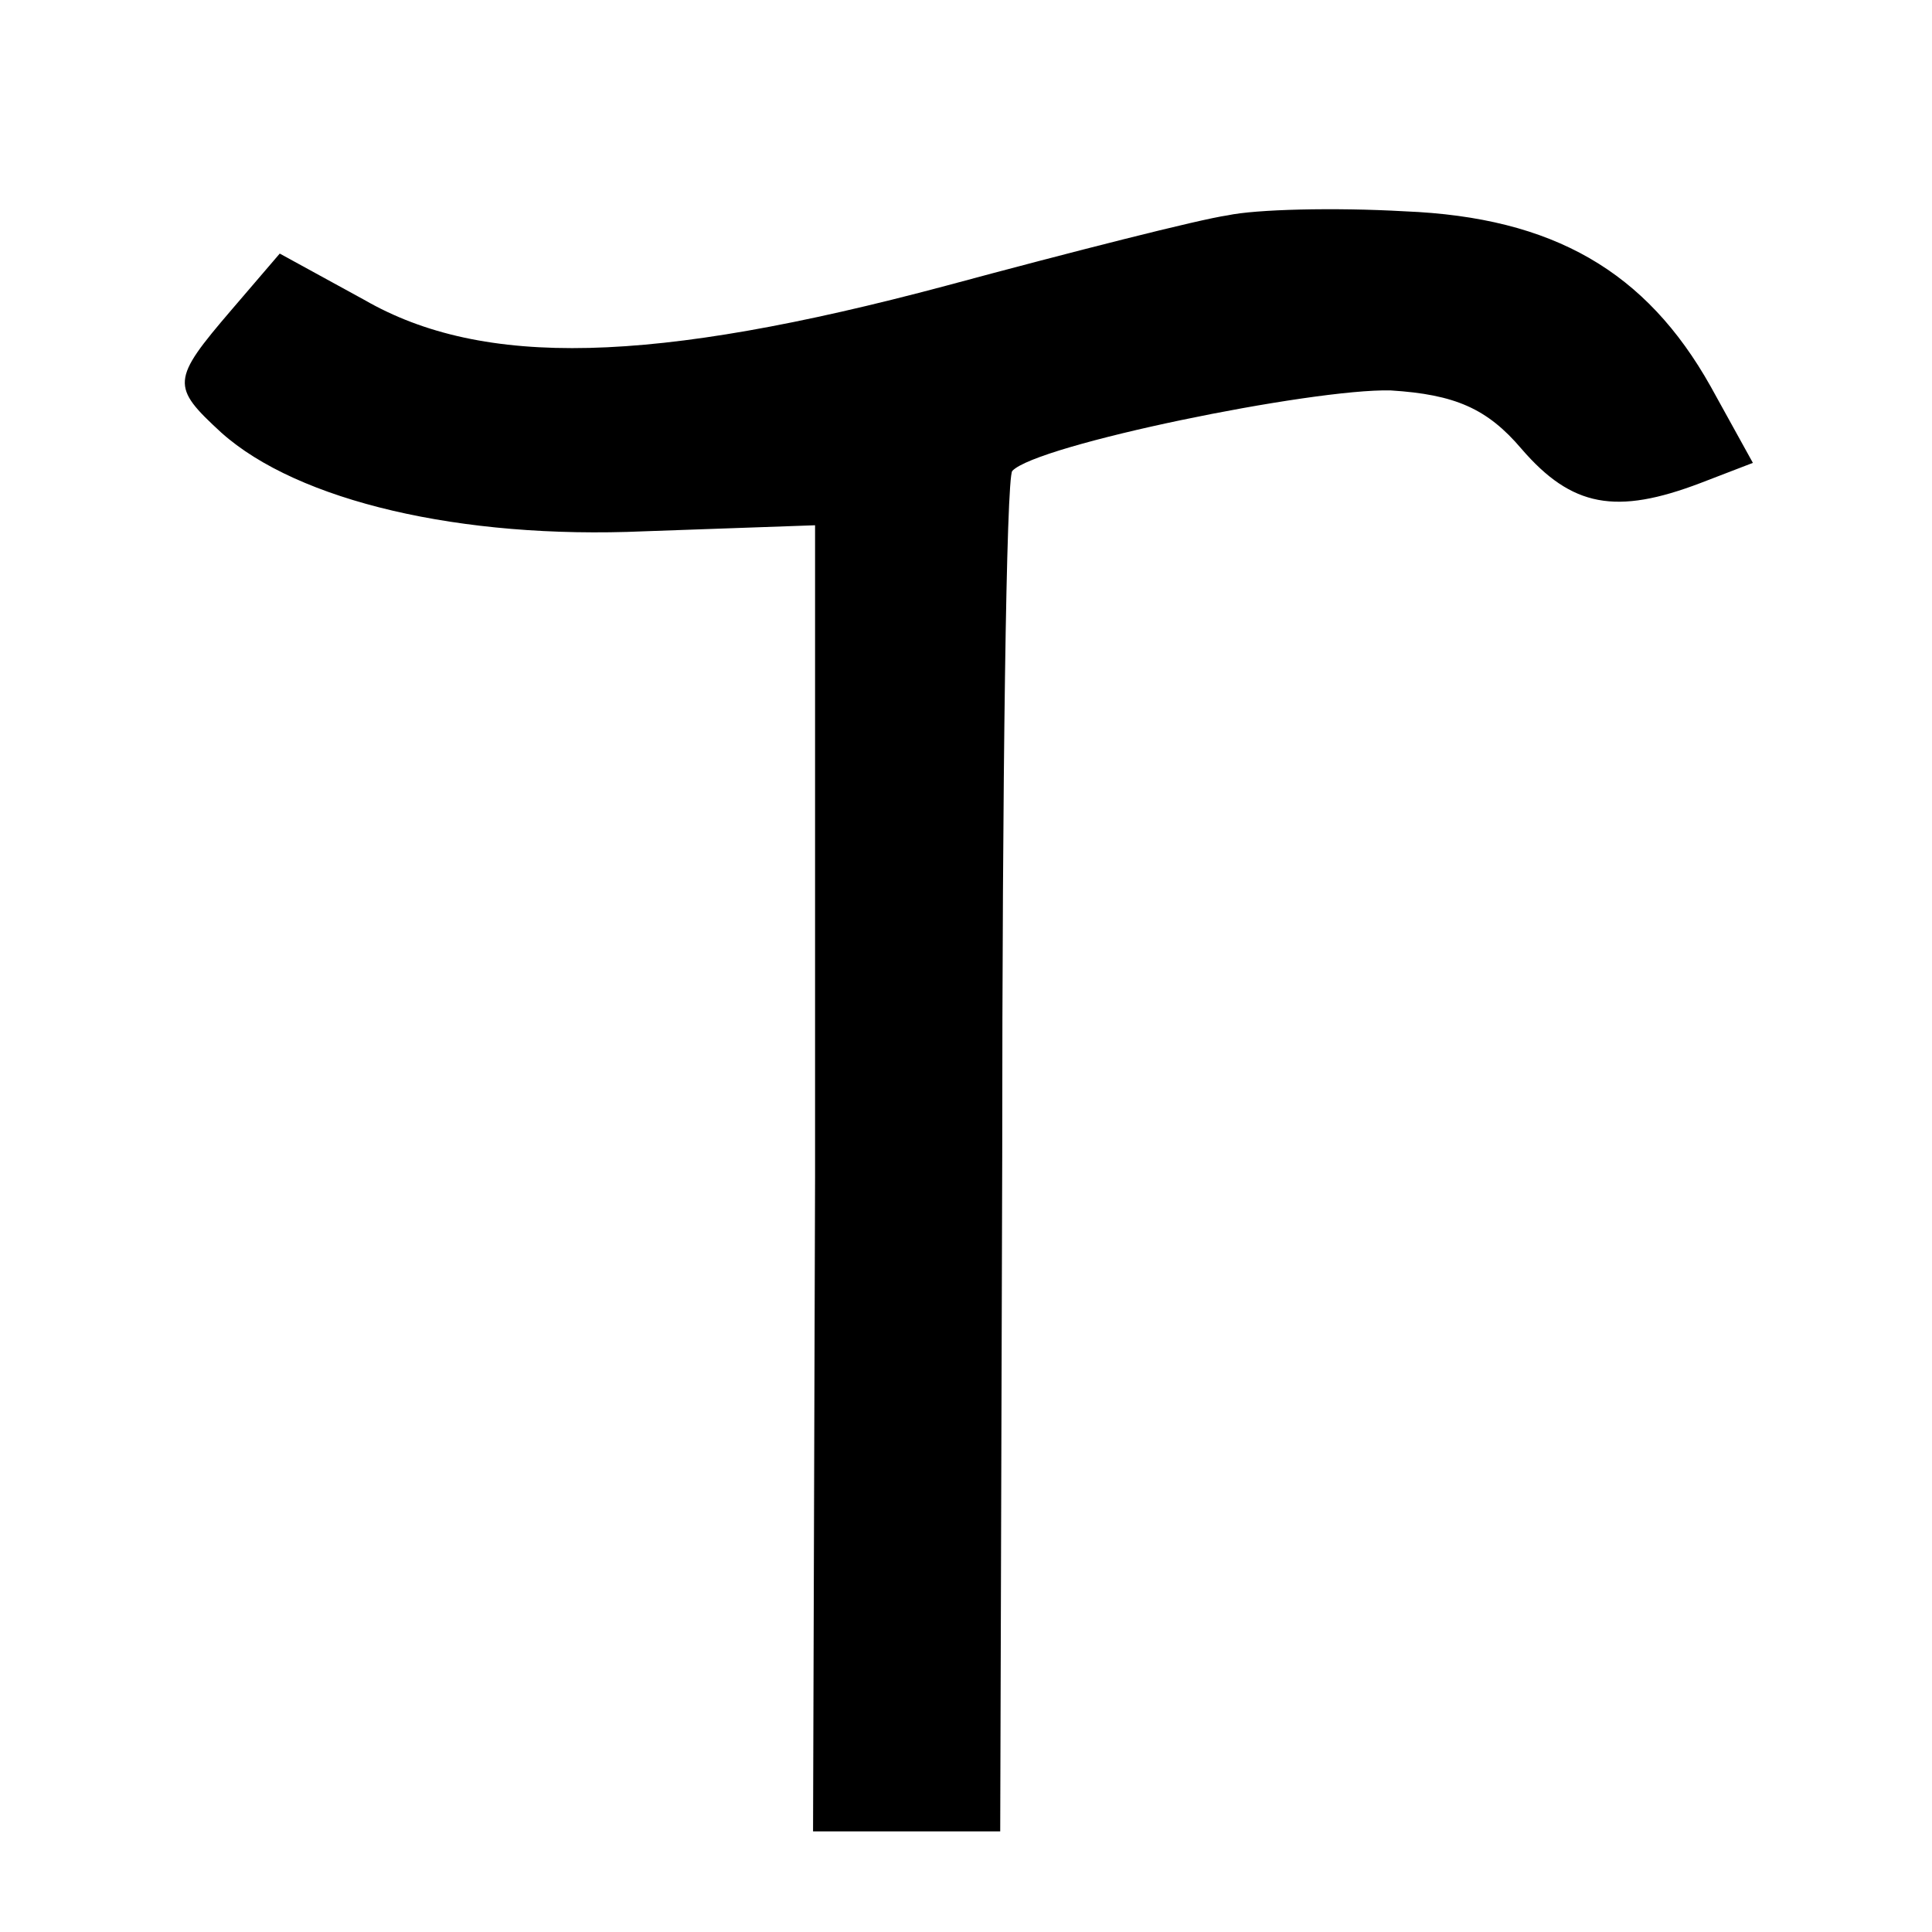 <?xml version="1.0" standalone="no"?>
<!DOCTYPE svg PUBLIC "-//W3C//DTD SVG 20010904//EN"
 "http://www.w3.org/TR/2001/REC-SVG-20010904/DTD/svg10.dtd">
<svg version="1.0" xmlns="http://www.w3.org/2000/svg"
 width="96pt" height="96pt" viewBox="0 0 96 96"
 preserveAspectRatio="xMidYMid meet">
<g transform="translate(0,96) scale(0.1,-0.1)"
fill="#000000" stroke="none">
<path d="M610 853 c-14 -2 -77 -18 -140 -35 -146 -39 -230 -41 -289 -7 l-42
23 -24 -28 c-30 -35 -30 -38 -5 -61 38 -34 119 -53 210 -49 l85 3 0 -324 -1
-325 47 0 46 0 1 336 c0 184 2 337 5 340 12 13 149 41 188 40 32 -2 48 -9 65
-29 25 -29 47 -33 89 -17 l26 10 -21 38 c-32 57 -78 84 -152 87 -35 2 -74 1
-88 -2z"/>
</g>
</svg>
